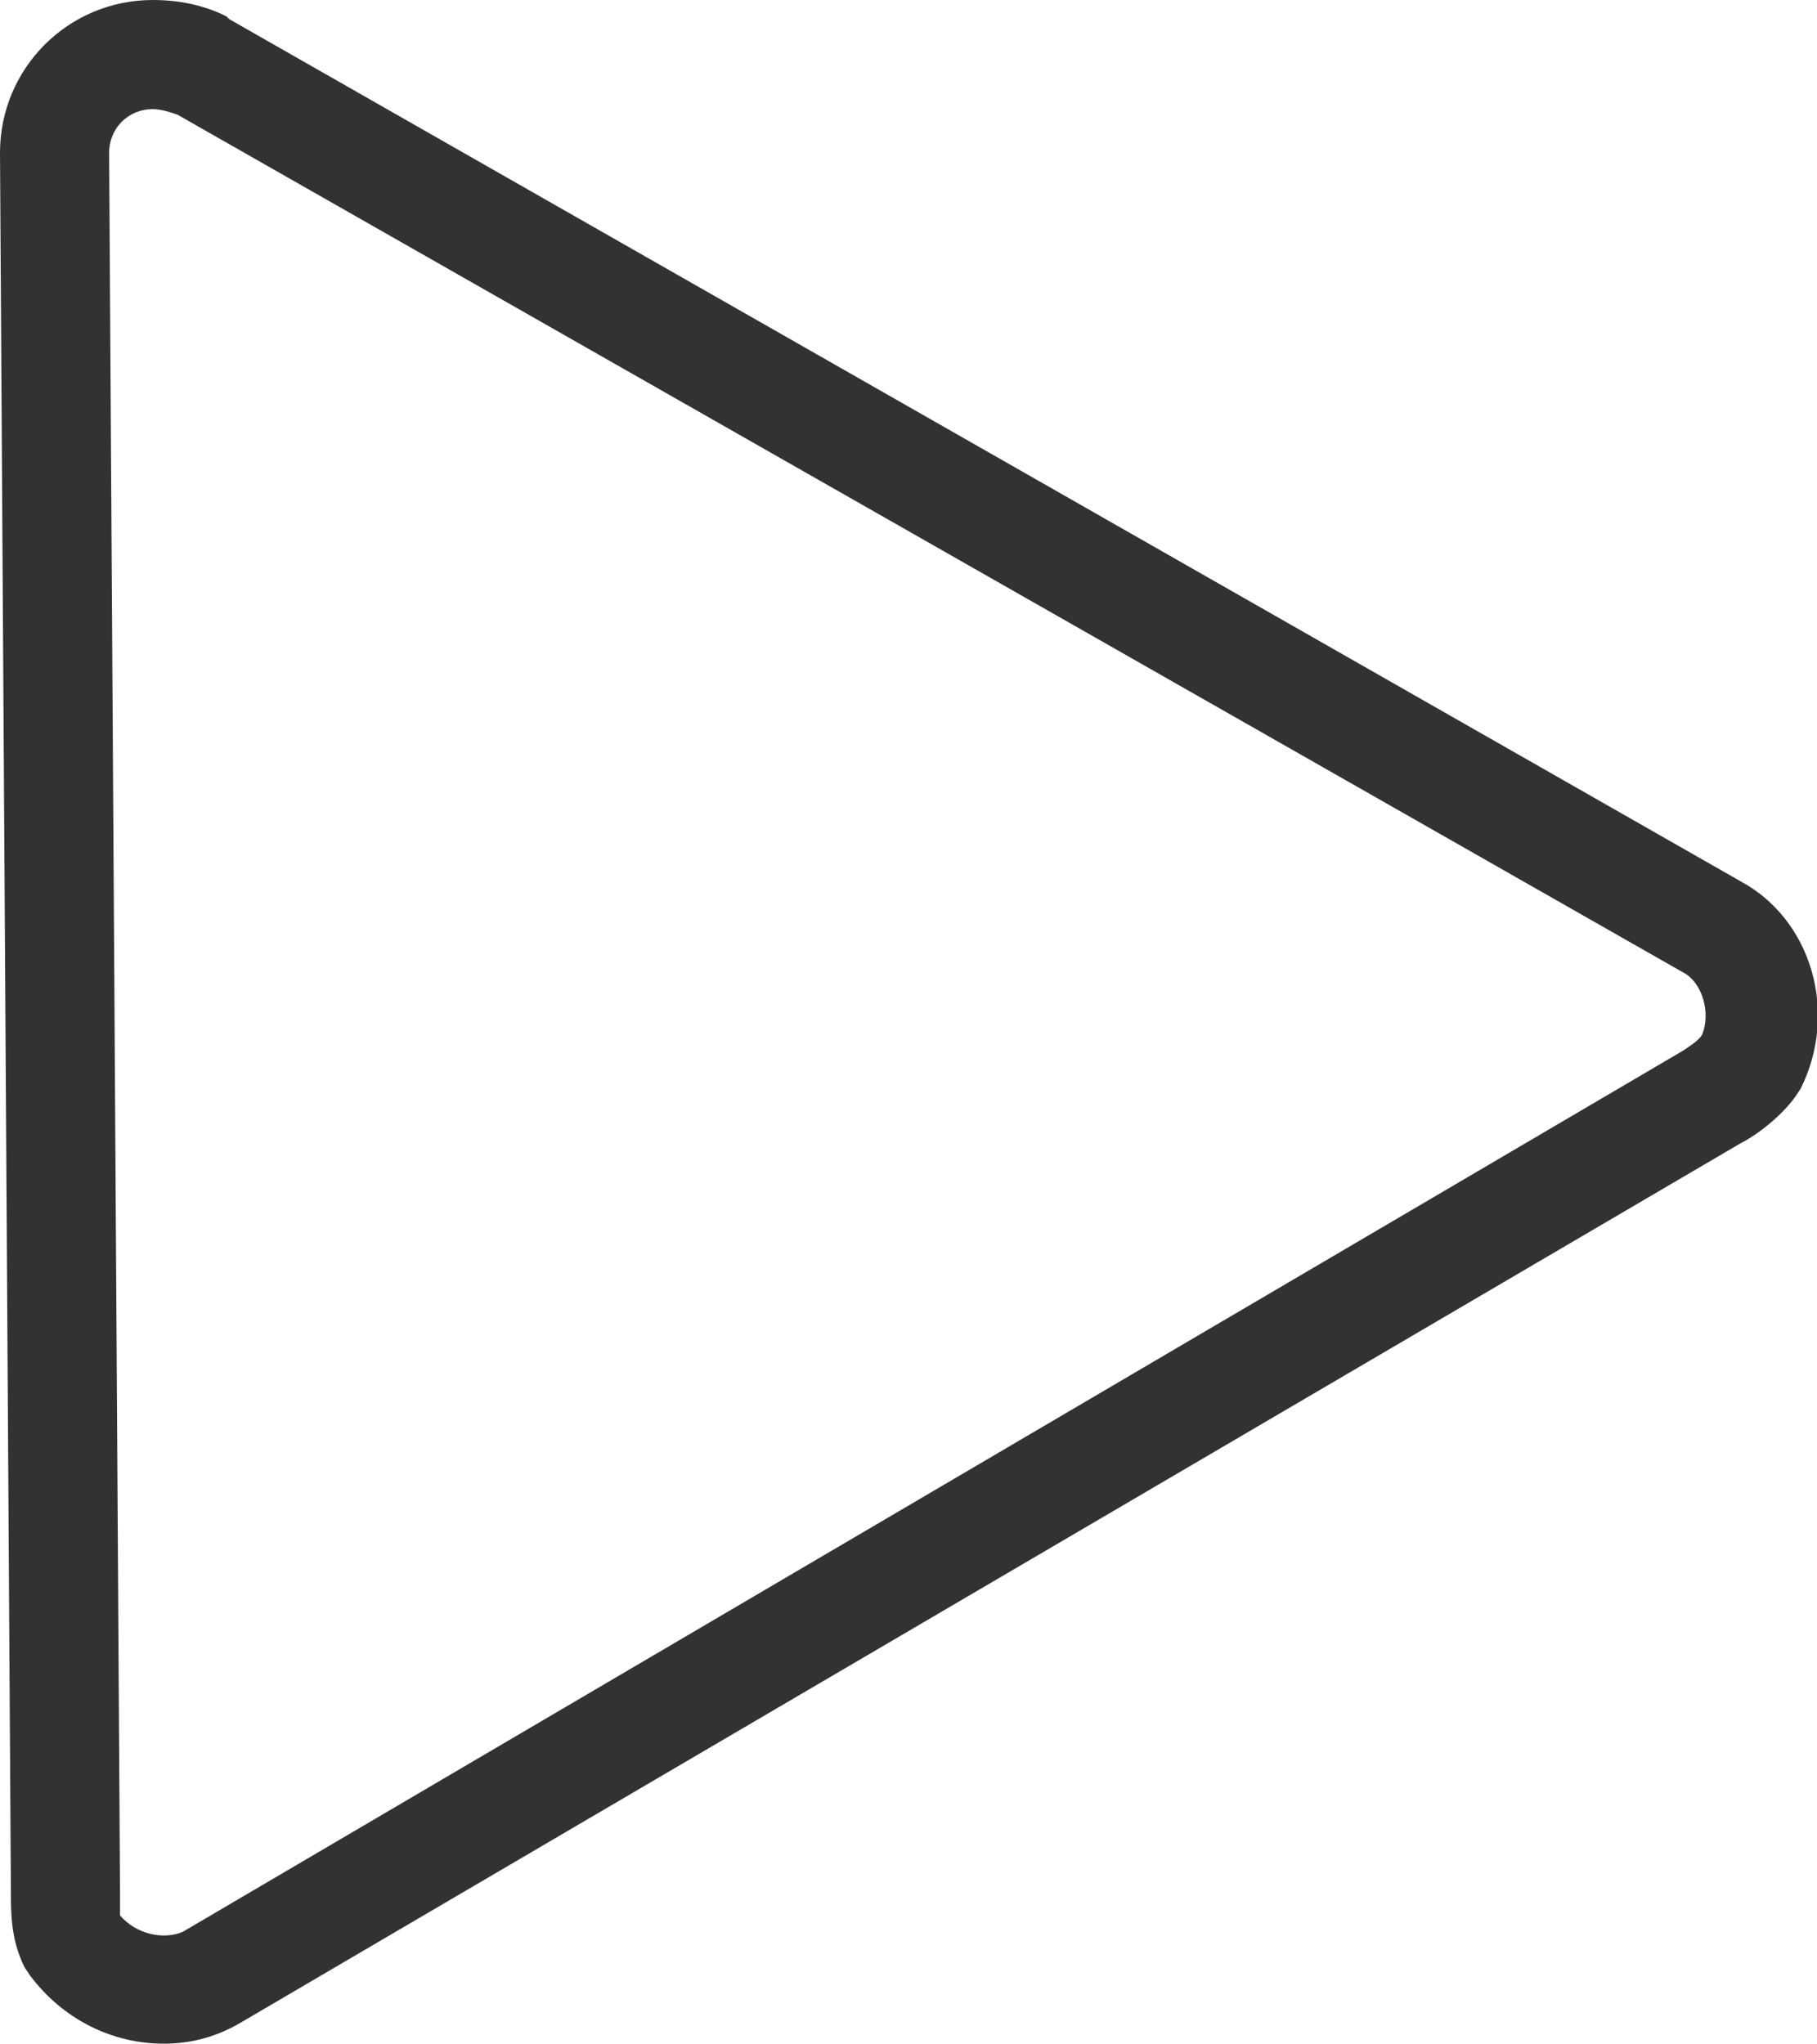 <?xml version="1.0" encoding="utf-8"?>
<!-- Generator: Adobe Illustrator 25.0.0, SVG Export Plug-In . SVG Version: 6.00 Build 0)  -->
<svg version="1.1" id="Capa_1" xmlns="http://www.w3.org/2000/svg" xmlns:xlink="http://www.w3.org/1999/xlink" x="0px" y="0px"
	 viewBox="0 0 66.6 74.9" style="enable-background:new 0 0 66.6 74.9;" xml:space="preserve">
<style type="text/css">
	.st0{fill:#323232;}
</style>
<path class="st0" d="M6,74.9c-1.9,0-3.7-0.9-4.9-2.5l-0.2-0.3c-0.5-1-0.5-2-0.5-2.7L0,5.6C0,2.5,2.5,0,5.6,0c1,0,1.9,0.2,2.7,0.6
	l0.1,0.1l55.4,31.6c2.6,1.4,3.6,4.8,2.2,7.6l-0.2,0.3c-0.5,0.7-1.4,1.4-2,1.7l0,0L8.7,74.2C7.8,74.7,6.9,74.9,6,74.9z M4.4,70.2
	c0.6,0.7,1.6,0.9,2.3,0.6l55-32.3c0.3-0.2,0.6-0.4,0.7-0.6c0.3-0.8,0-1.8-0.6-2.2L6.5,4.2C6.2,4.1,5.9,4,5.6,4C4.7,4,4,4.7,4,5.6
	l0.4,63.8C4.4,69.7,4.4,70,4.4,70.2z"/>
</svg>

